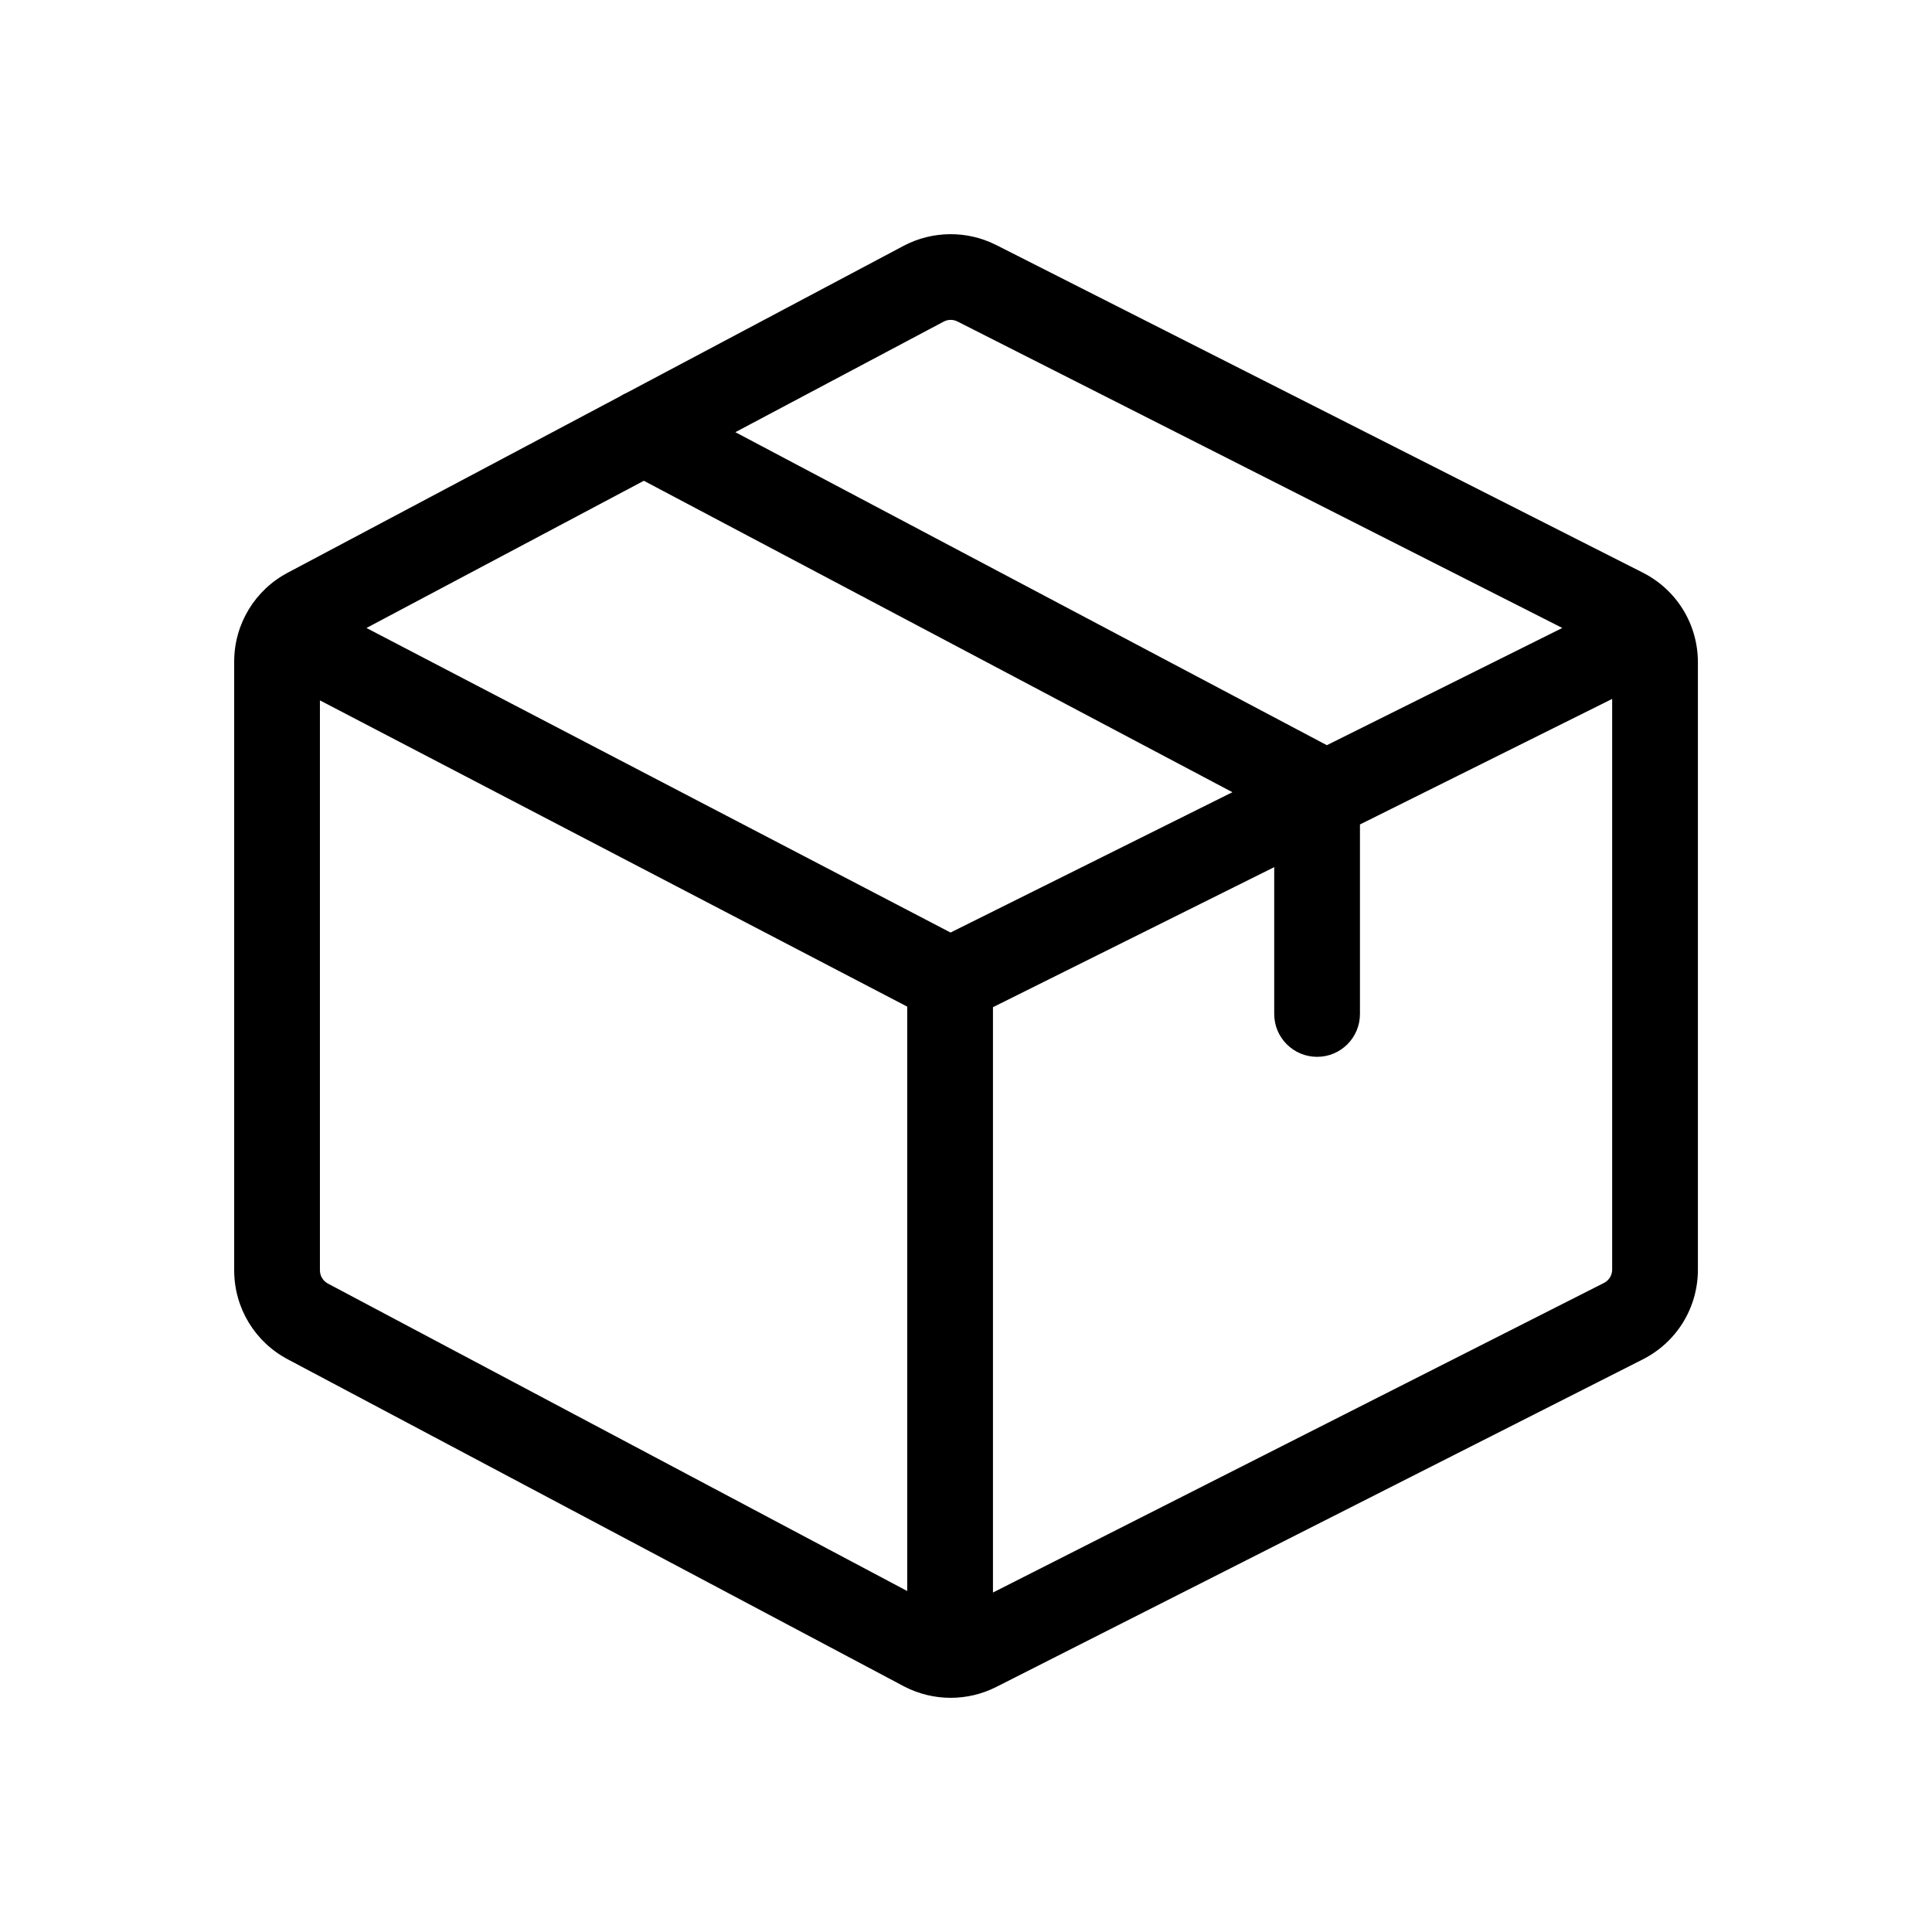 <svg width="66" height="66" viewBox="0 0 66 66" fill="none" xmlns="http://www.w3.org/2000/svg">
<path d="M56.101 19.552L34.02 8.364L34.011 8.36C33.028 7.87 31.86 7.881 30.886 8.389L21.416 13.415C21.339 13.447 21.265 13.487 21.194 13.533L9.845 19.556C8.707 20.152 8 21.319 8 22.605V43.395C8 44.681 8.707 45.848 9.845 46.444L30.876 57.606L30.886 57.611C31.383 57.87 31.93 58 32.477 58C33.003 58 33.529 57.88 34.011 57.64L56.101 46.448C57.274 45.861 58.003 44.682 58.003 43.37V22.63C58.003 21.318 57.274 20.139 56.101 19.552ZM32.243 10.984C32.387 10.91 32.558 10.909 32.703 10.98L53.371 21.452L45.327 25.457L25.121 14.764L32.243 10.984ZM30.992 54.352L11.214 43.855L11.205 43.85C11.035 43.761 10.929 43.587 10.929 43.395V23.926L30.992 34.388V54.352ZM32.472 31.857L12.519 21.453L21.995 16.424L42.101 27.063L32.472 31.857ZM55.074 43.37C55.074 43.566 54.965 43.742 54.79 43.829L33.921 54.403V34.407L43.529 29.623V34.639C43.529 35.448 44.185 36.103 44.994 36.103C45.803 36.103 46.458 35.448 46.458 34.639V28.165L55.074 23.876V43.37Z" fill="black"/>
</svg>
